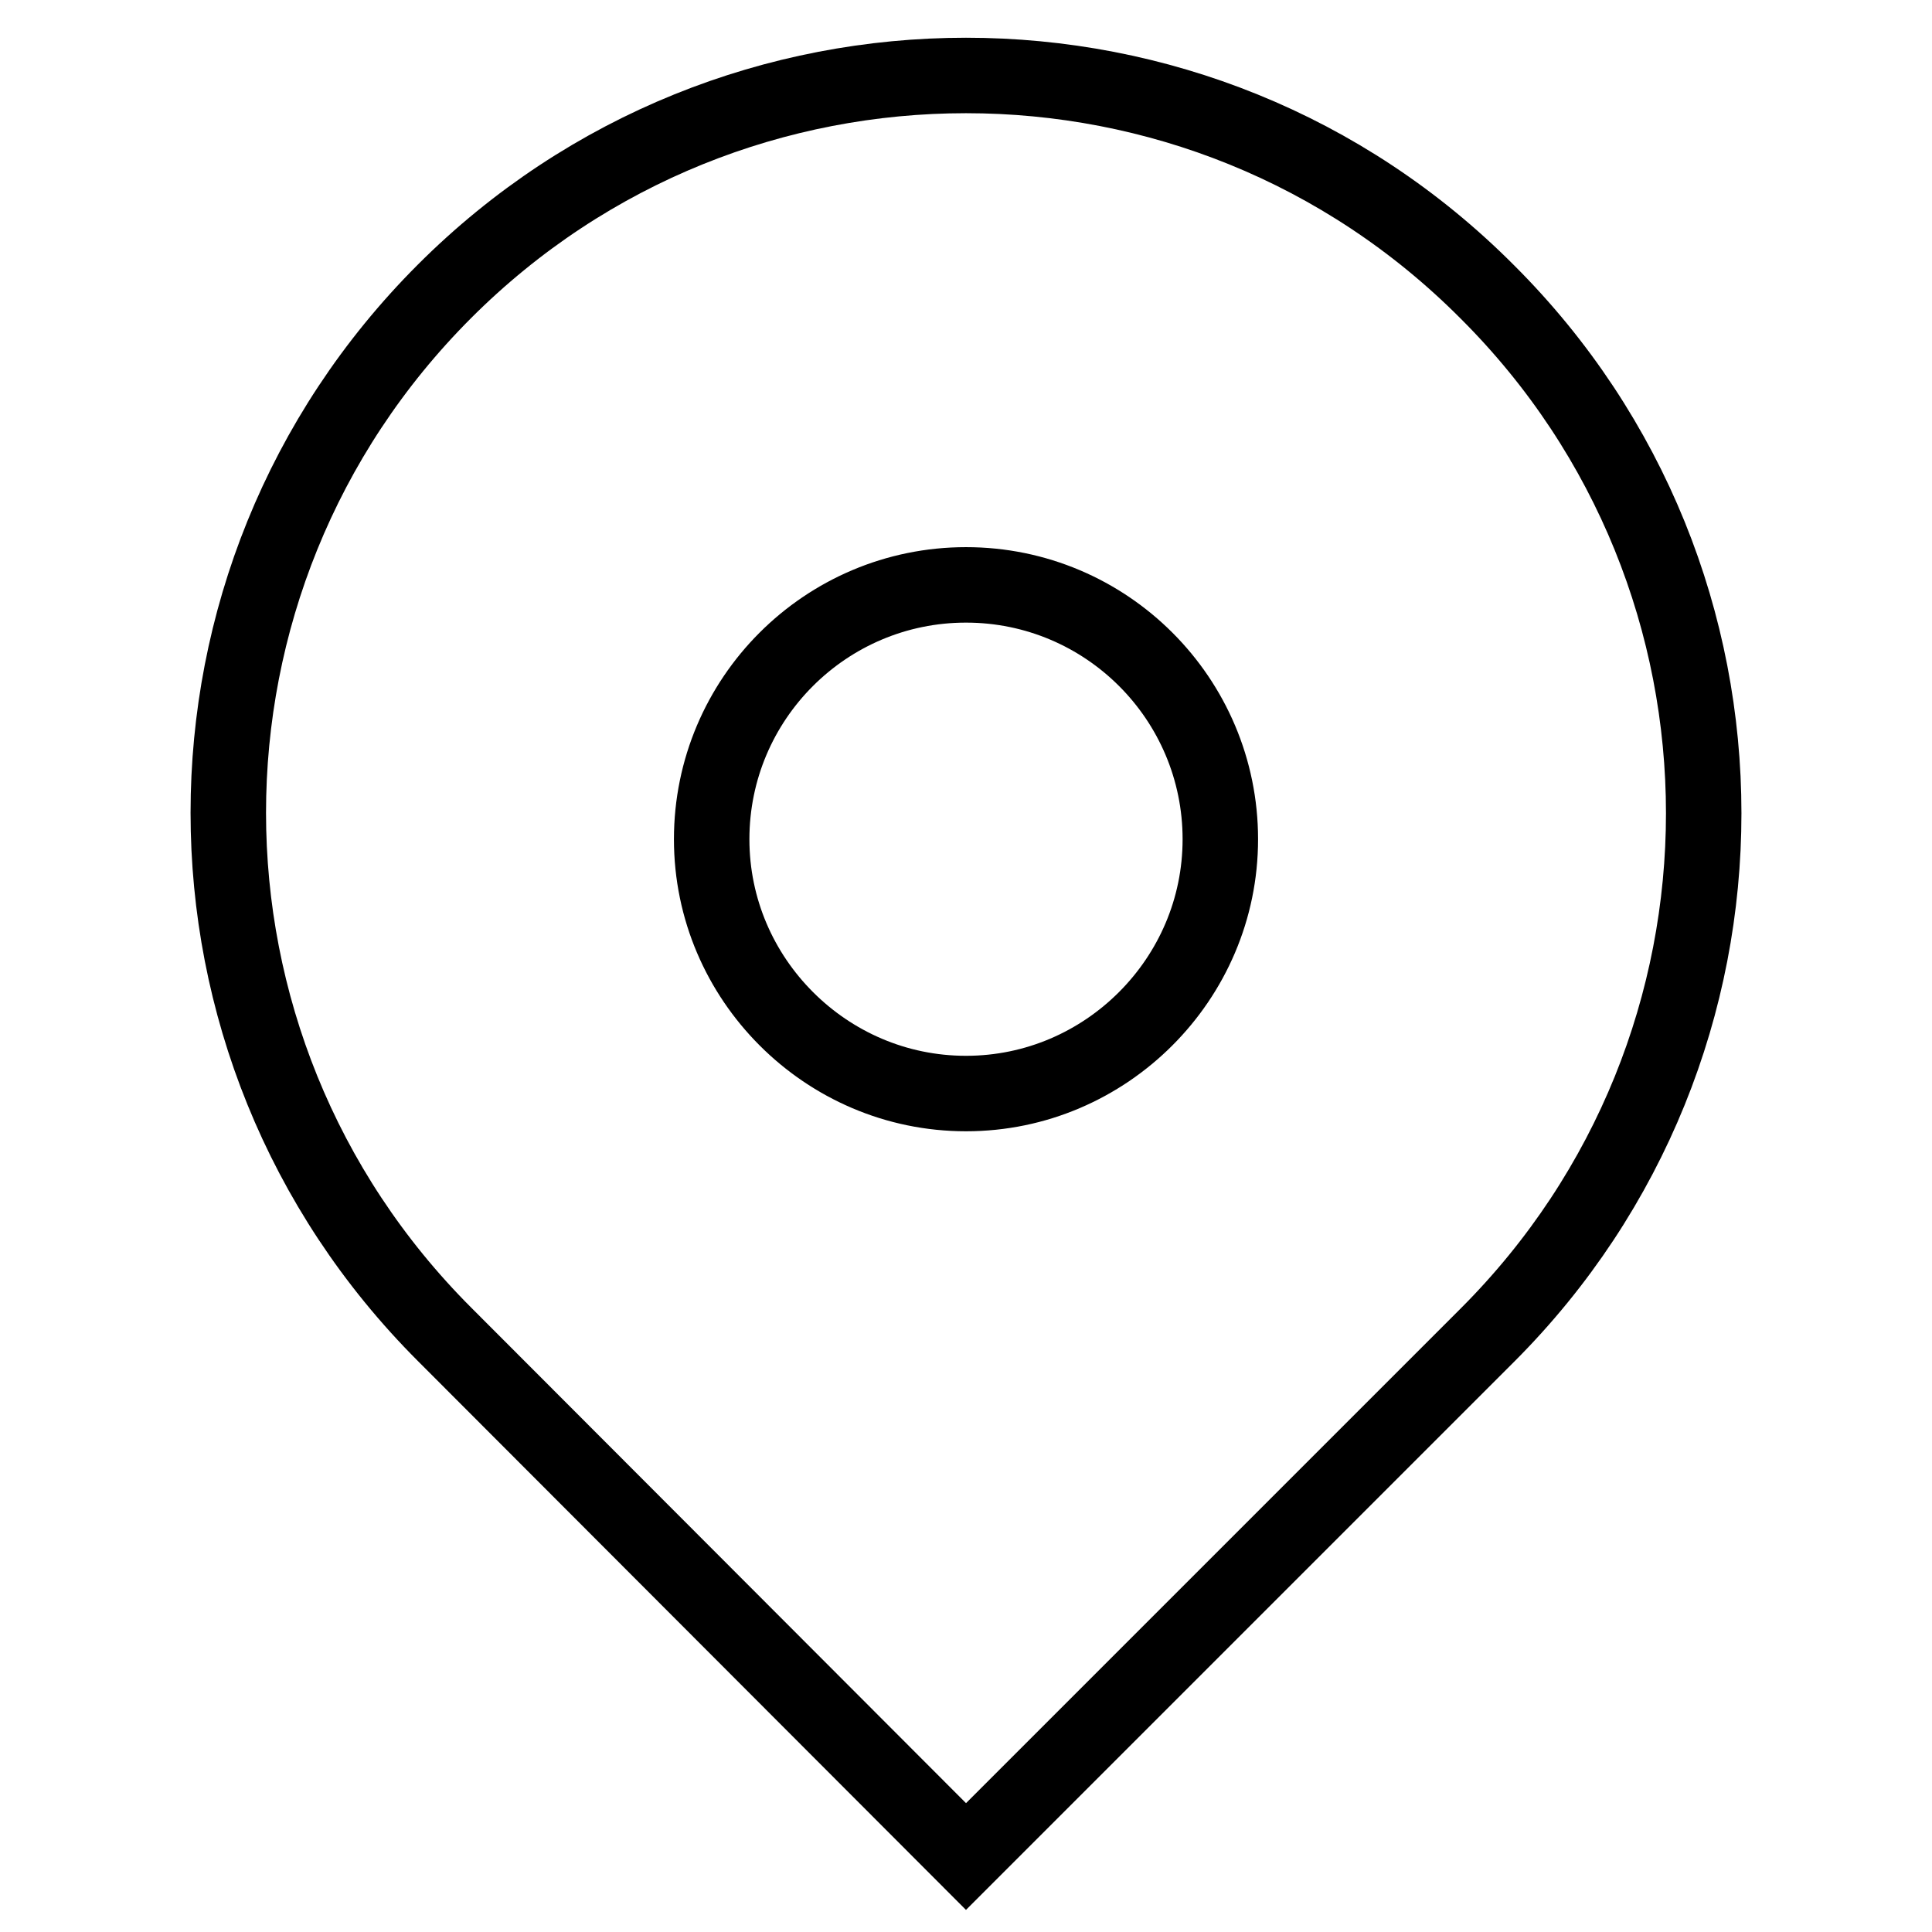 <?xml version="1.0" encoding="utf-8"?>
<!-- Svg Vector Icons : http://www.onlinewebfonts.com/icon -->
<!DOCTYPE svg PUBLIC "-//W3C//DTD SVG 1.1//EN" "http://www.w3.org/Graphics/SVG/1.1/DTD/svg11.dtd">
<svg version="1.1" xmlns="http://www.w3.org/2000/svg" xmlns:xlink="http://www.w3.org/1999/xlink" x="0px" y="0px" viewBox="0 0 256 256" enable-background="new 0 0 256 256" xml:space="preserve">
<g> <path stroke-width="10" fill-opacity="0" stroke="#000000"  d="M128,10c-25,0-50,9.5-69.1,28.6c-38.2,38.2-38.2,100,0,138.2L128,246l69.1-69.1 c38.2-38.2,38.2-100.1,0-138.2C178,19.5,153,10,128,10L128,10z M128,144.9c-9.3,0-17.7-3.8-23.8-9.9c-6.1-6.1-9.9-14.5-9.9-23.8 c0-18.6,15.1-33.7,33.7-33.7c18.6,0,33.7,15.1,33.7,33.7c0,9.3-3.8,17.7-9.9,23.8C145.7,141.1,137.3,144.9,128,144.9L128,144.9z"/></g>
</svg>